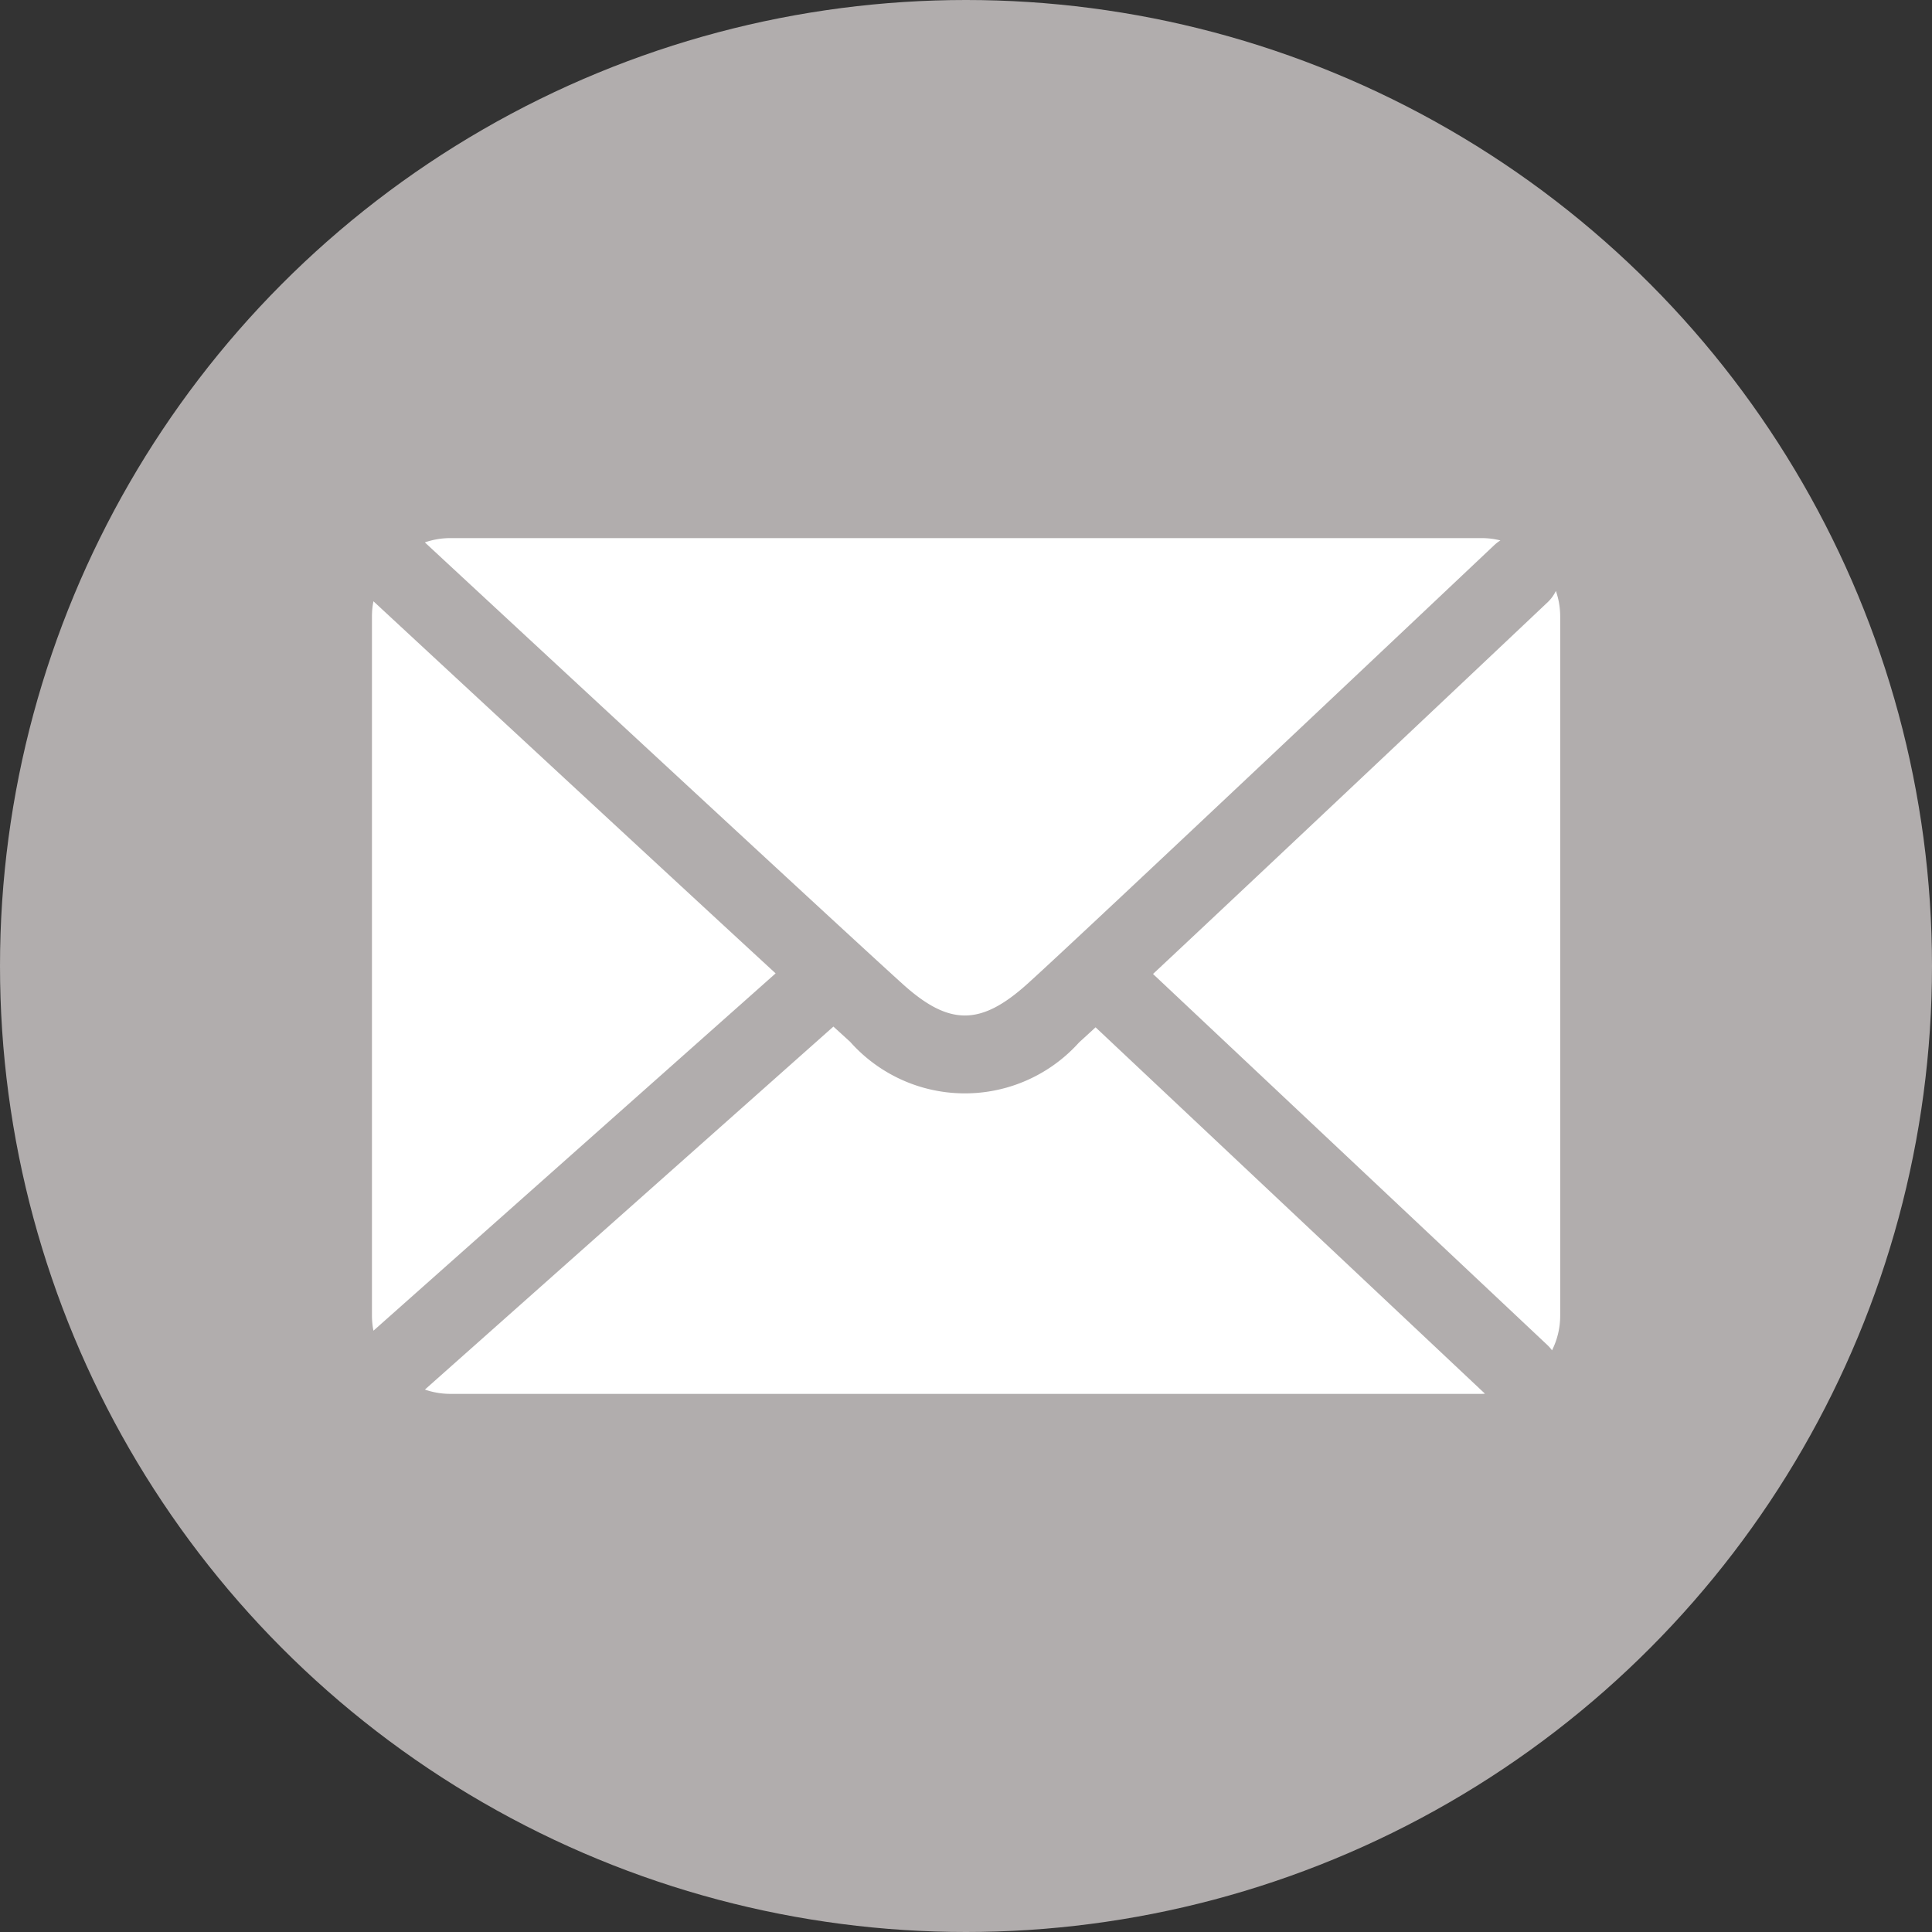 <svg xmlns="http://www.w3.org/2000/svg" width="78" height="78" viewBox="0 0 78 78">
  <rect x="0" y="0" width="78" height="78" fill="#333333" stroke="none"/>
  <g id="グループ_27546" data-name="グループ 27546" transform="translate(-3987.855 -13701.855)">
    <circle id="楕円形_1117" data-name="楕円形 1117" cx="39" cy="39" r="39" transform="translate(3987.855 13701.855)" fill="#b1adad"/>
    <g id="グループ_27545" data-name="グループ 27545" transform="translate(4002.872 13723.582)">
      <path id="パス_48723" data-name="パス 48723" d="M522.7,502.955a1.555,1.555,0,0,1-.327.451c-.538.509-10.626,10.042-15.938,15.013l15.936,14.994a1.58,1.58,0,0,1,.173.2,3.12,3.12,0,0,0,.33-1.394V503.976A3.106,3.106,0,0,0,522.7,502.955Z" transform="translate(-474.902 -500.824)" fill="#fff"/>
      <path id="パス_48724" data-name="パス 48724" d="M469.949,503.438a3.121,3.121,0,0,0-.06.6v28.241a3.155,3.155,0,0,0,.06.608l16.237-14.426C480.866,513.561,470.974,504.389,469.949,503.438Z" transform="translate(-469.889 -500.89)" fill="#fff"/>
      <path id="パス_48725" data-name="パス 48725" d="M491.648,518.479c1.879,1.7,3.148,1.7,5.025.016,2.123-1.906,18.689-17.561,18.856-17.719a1.65,1.65,0,0,1,.259-.2,3.109,3.109,0,0,0-.745-.093H473.382a3.129,3.129,0,0,0-1.017.173C472.909,501.163,489.1,516.178,491.648,518.479Z" transform="translate(-470.229 -500.485)" fill="#fff"/>
      <path id="パス_48726" data-name="パス 48726" d="M499.443,523.368c-.282.261-.512.471-.664.608a6.194,6.194,0,0,1-9.244-.022l-.676-.615-16.493,14.655a3.125,3.125,0,0,0,1.016.173h41.661c.041,0,.081-.005.122-.006Z" transform="translate(-470.229 -503.62)" fill="#fff"/>
    </g>
  </g>
</svg>

